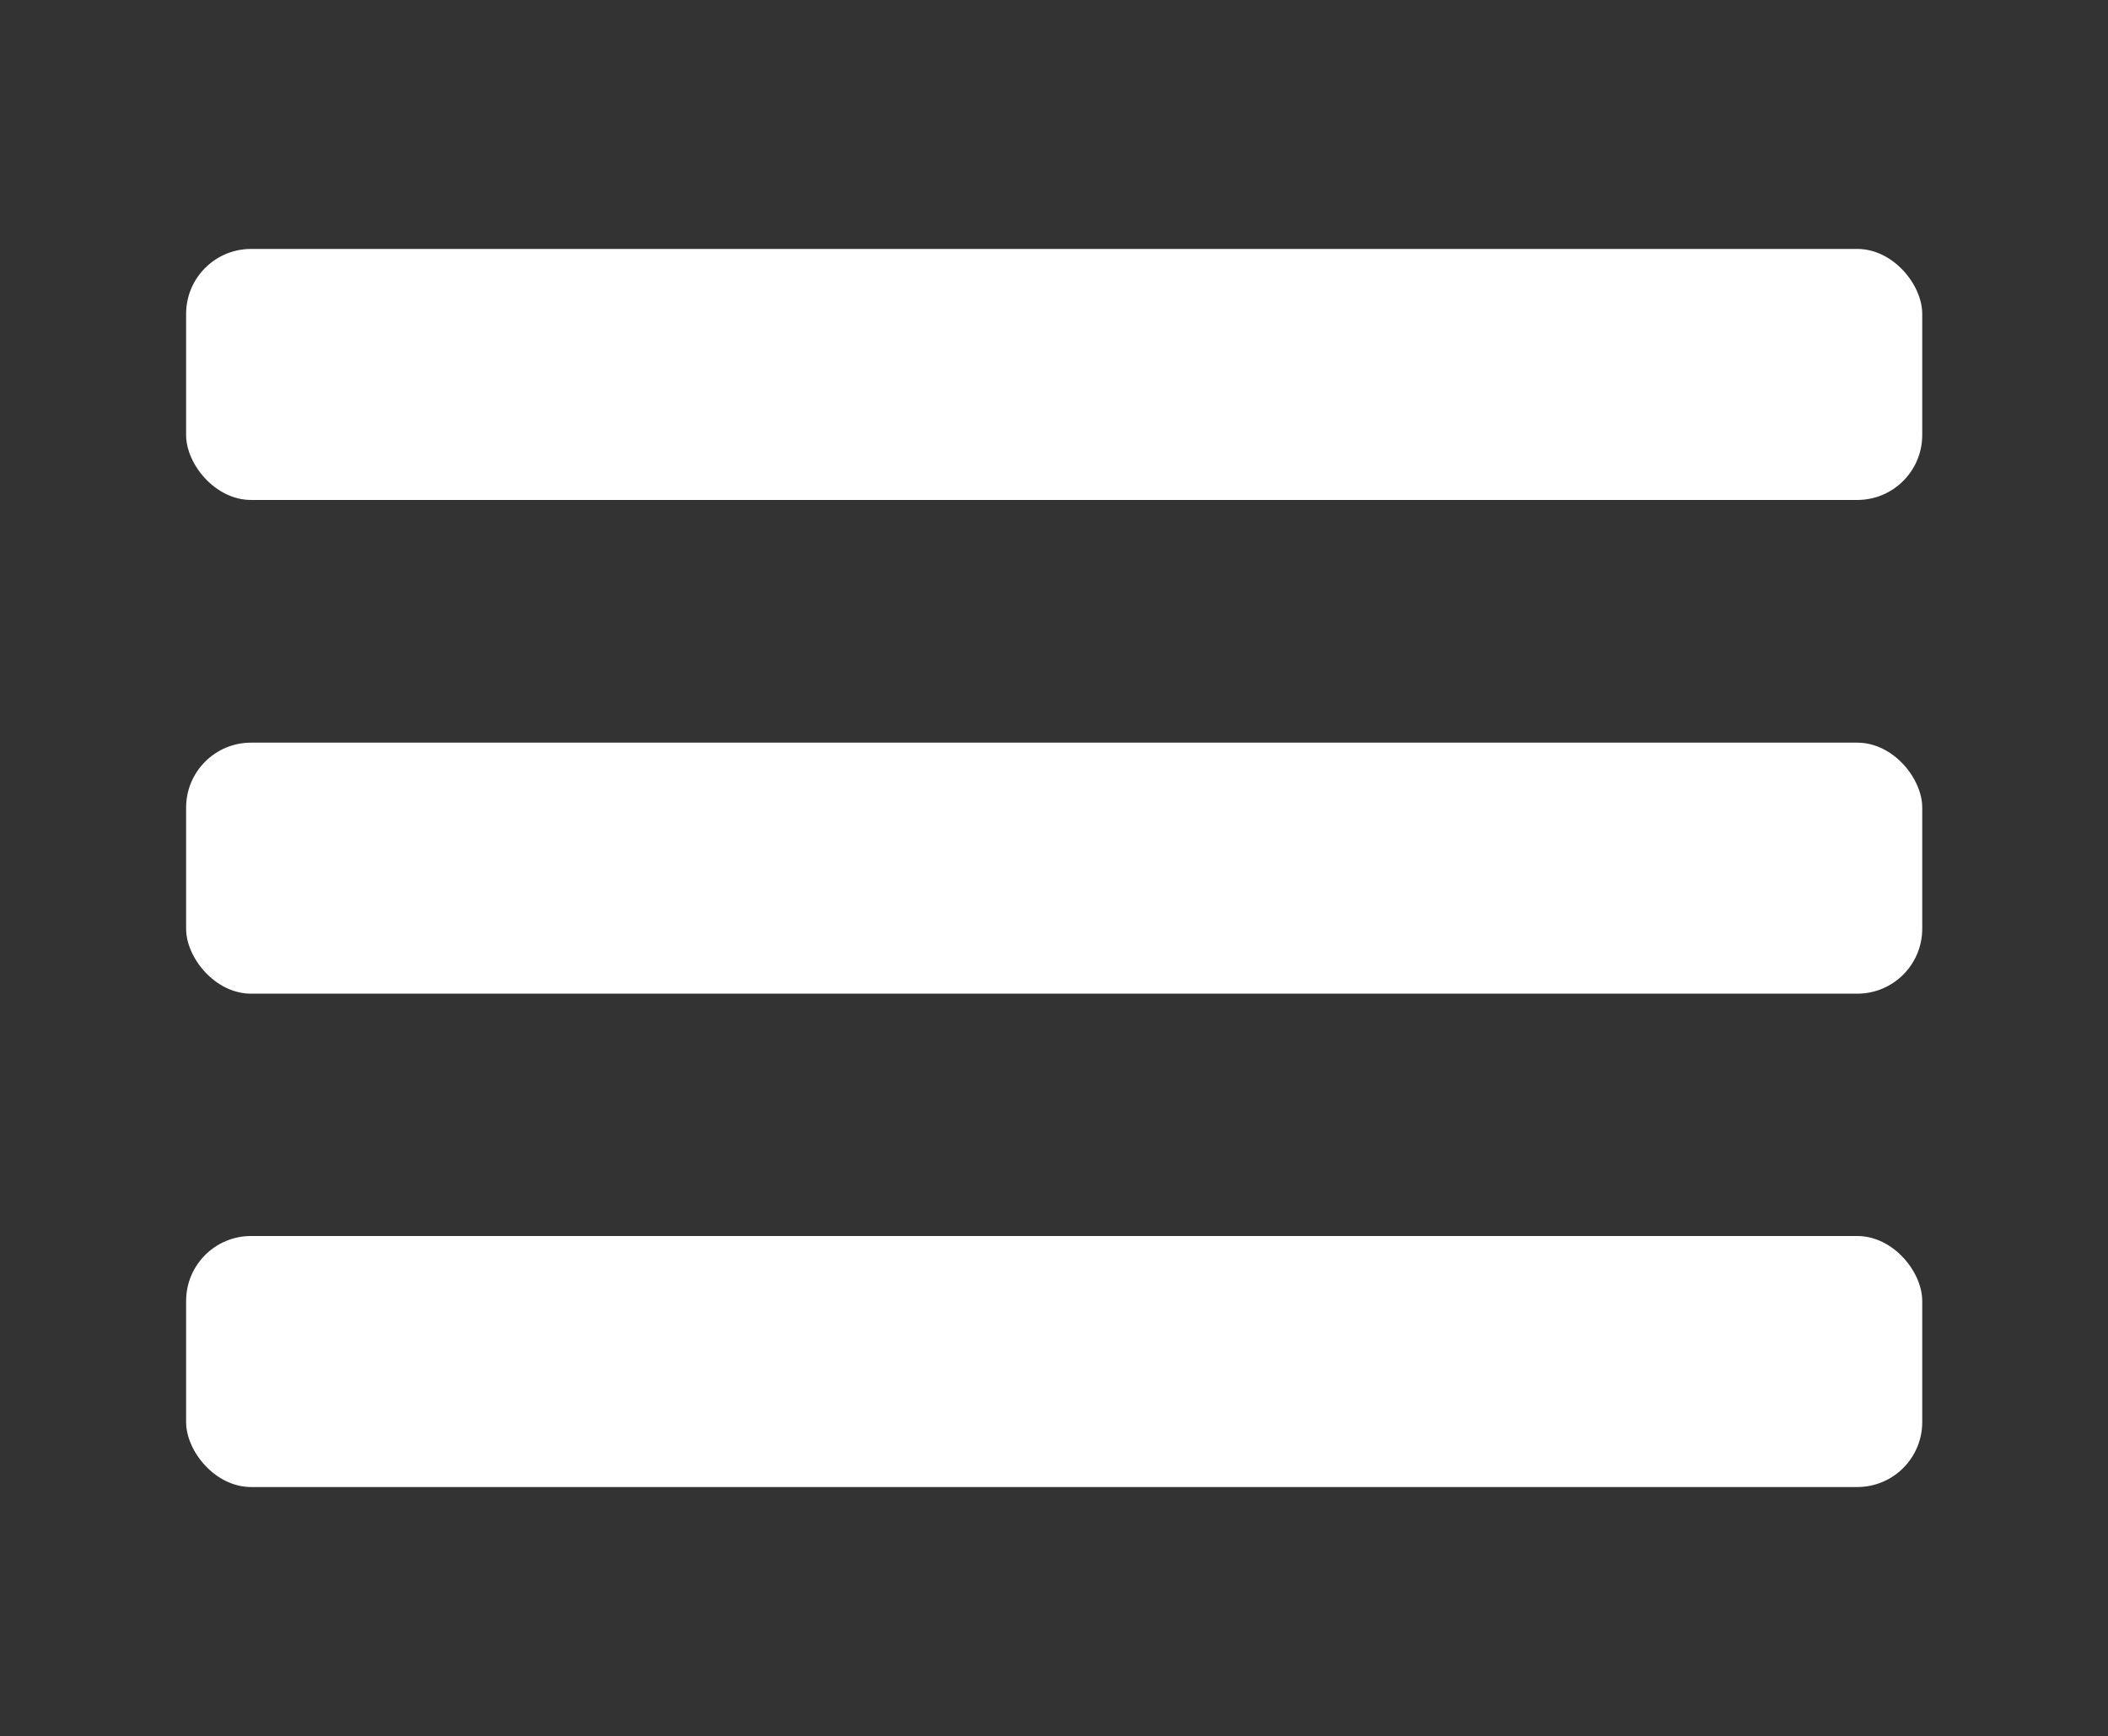 <?xml version="1.0" encoding="UTF-8"?> <svg xmlns="http://www.w3.org/2000/svg" id="Layer_1" data-name="Layer 1" viewBox="0 0 60.71 50"><rect x="0" y="0" width="60.71" height="50" fill="#333333" stroke="none"/> <defs> <style> .cls-1 { fill: #fff; } </style> </defs> <rect class="cls-1" x="5.36" y="7.17" width="50" height="7.23" rx="1.87" ry="1.87"></rect> <rect class="cls-1" x="5.36" y="21.39" width="50" height="7.23" rx="1.87" ry="1.87"></rect> <rect class="cls-1" x="5.36" y="35.6" width="50" height="7.23" rx="1.87" ry="1.87"></rect> </svg> 